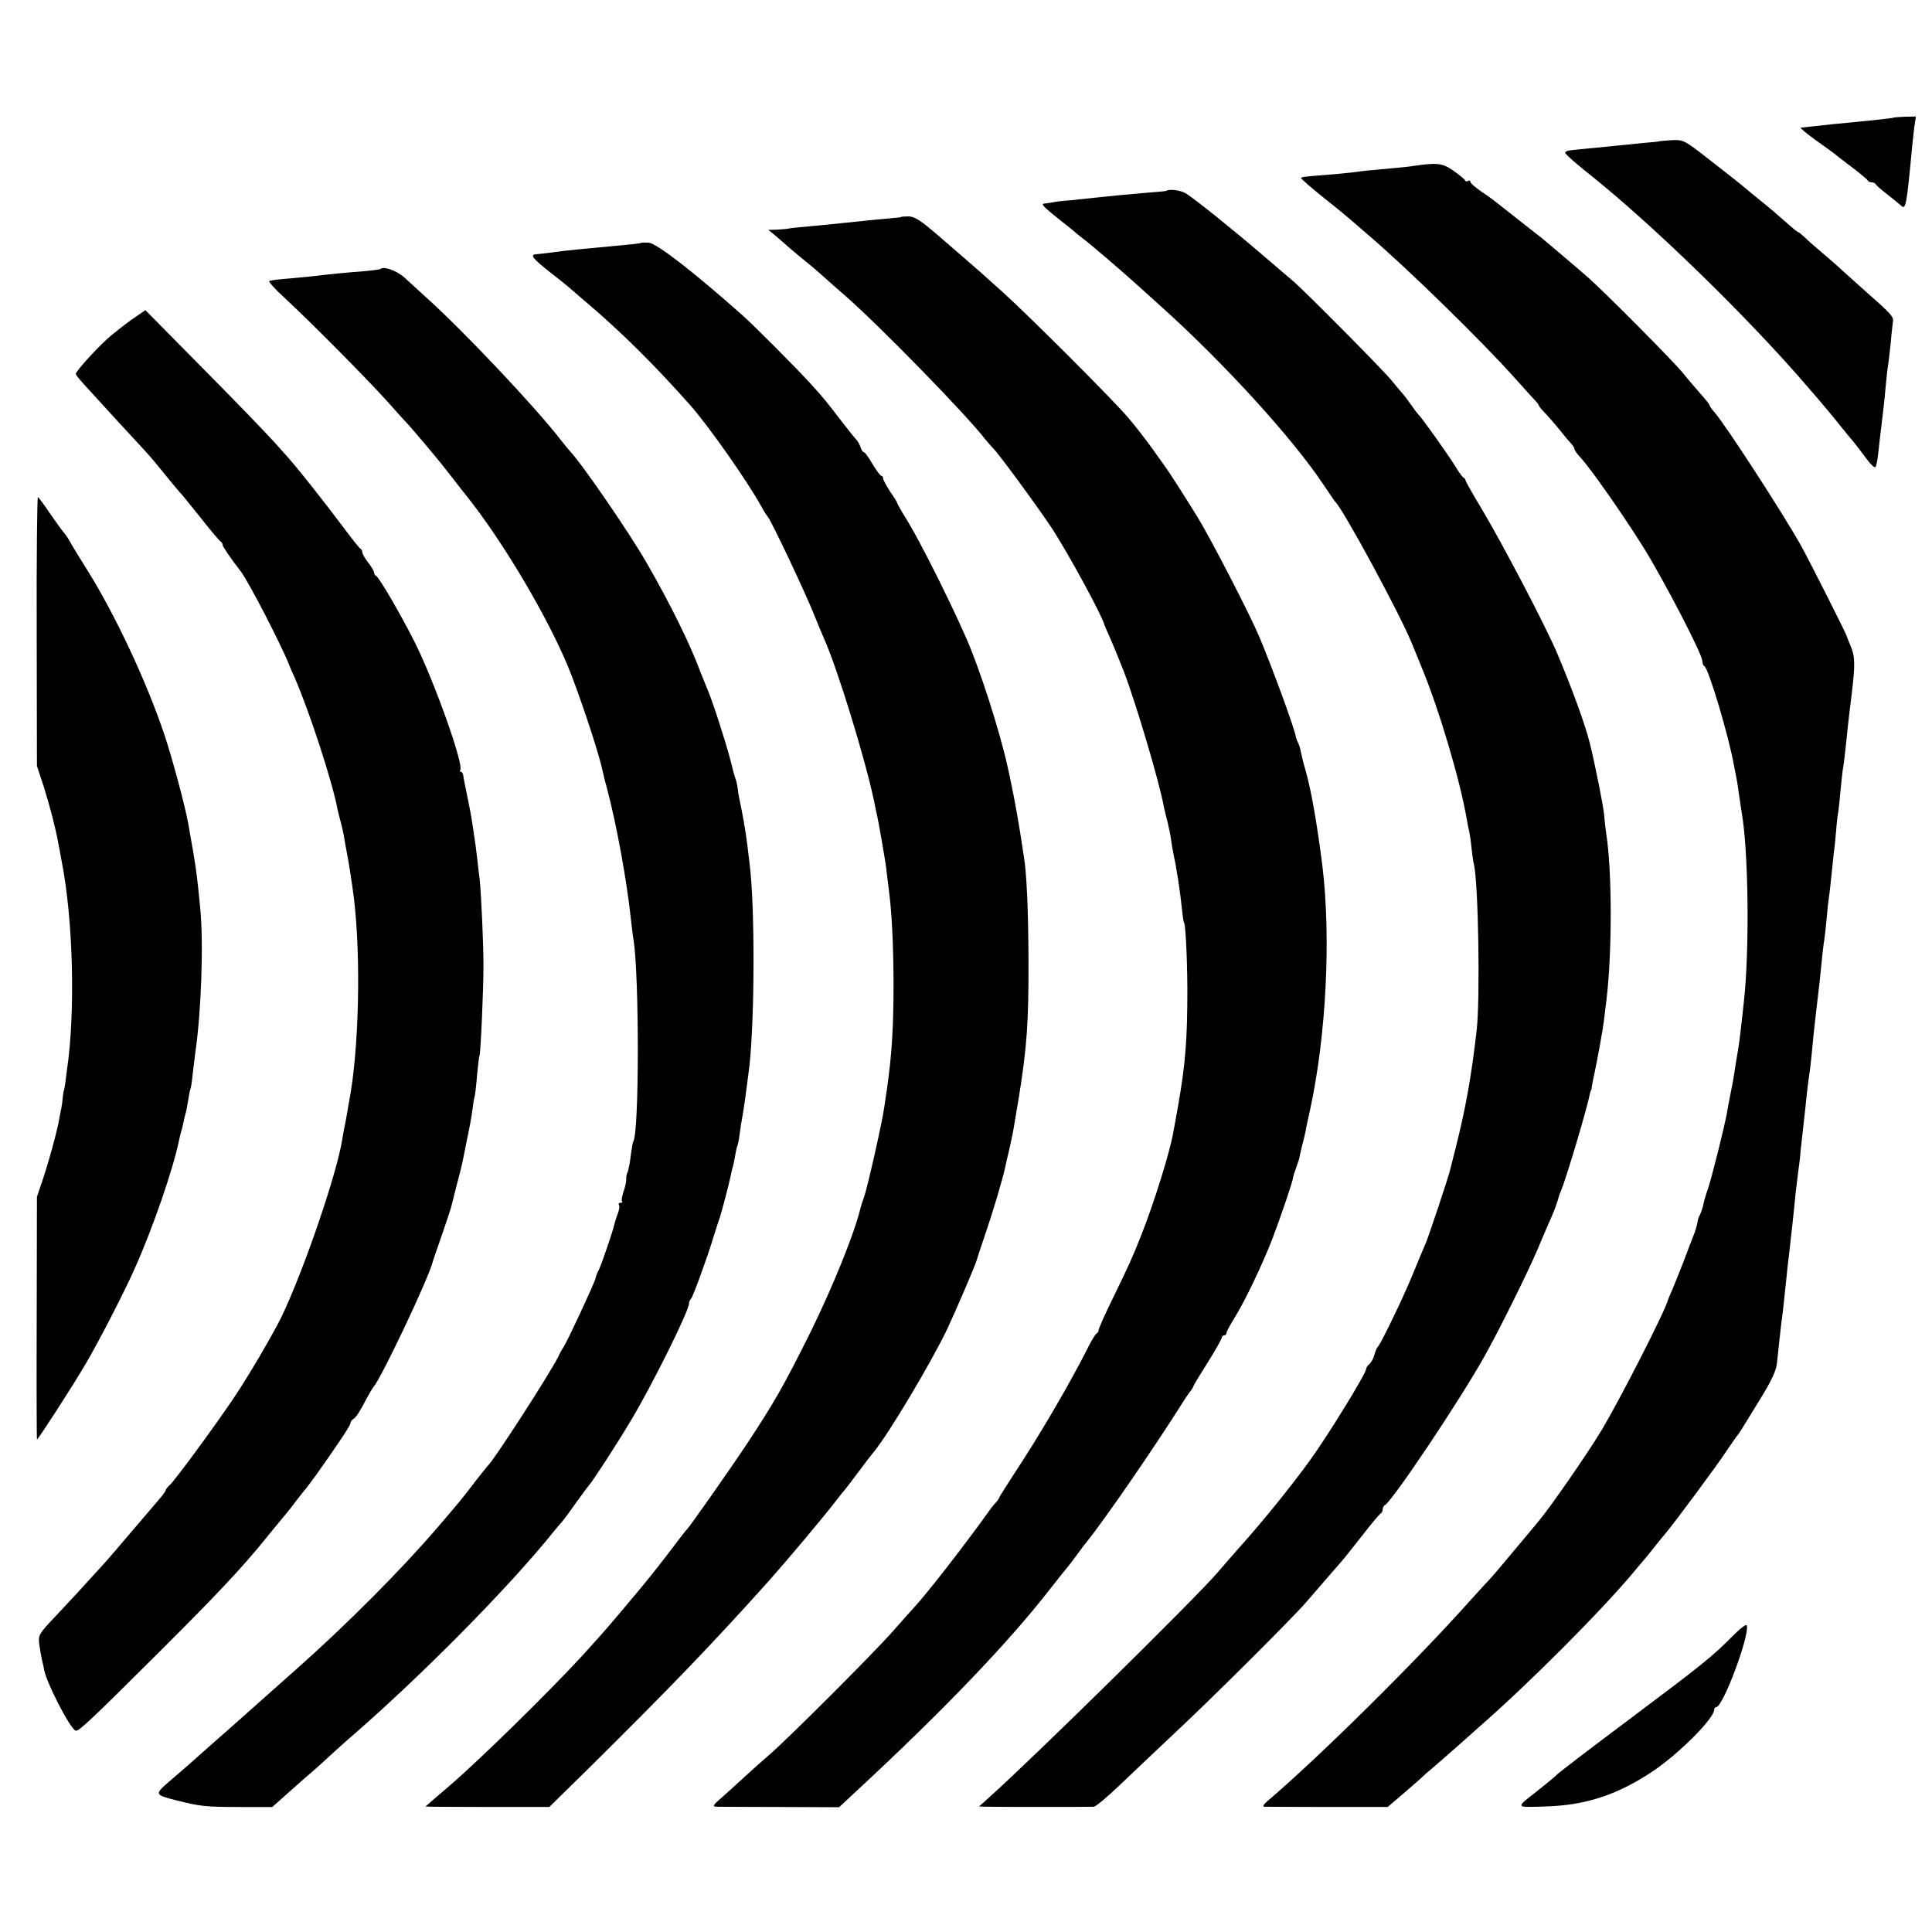 <?xml version="1.0" standalone="no"?>
<!DOCTYPE svg PUBLIC "-//W3C//DTD SVG 20010904//EN"
 "http://www.w3.org/TR/2001/REC-SVG-20010904/DTD/svg10.dtd">
<svg version="1.0" xmlns="http://www.w3.org/2000/svg"
 width="816pt" height="816pt" viewBox="0 0 816 816"
 preserveAspectRatio="xMidYMid meet">
<g transform="translate(0,816) scale(0.1,-0.1)"
fill="#000000" stroke="none">
<path d="M7997 7663 c-2 -2 -94 -12 -157 -18 -48 -4 -146 -14 -195 -20 -16 -2
-34 -4 -39 -4 -5 -1 22 -23 60 -51 38 -27 74 -53 79 -57 6 -5 39 -31 75 -58
36 -27 67 -53 68 -57 2 -4 10 -8 17 -8 7 0 15 -4 17 -8 2 -4 23 -23 48 -42 24
-19 51 -41 60 -49 19 -18 23 0 46 249 2 19 6 56 9 82 l7 46 -47 -1 c-26 -1
-47 -3 -48 -4z"/>
<path d="M7007 7563 c-1 -1 -31 -4 -67 -7 -36 -4 -81 -8 -100 -10 -19 -2 -69
-7 -110 -11 -41 -4 -85 -8 -98 -10 -12 -1 -22 -6 -21 -11 0 -5 40 -40 87 -78
275 -217 689 -620 942 -916 53 -61 101 -118 134 -160 20 -25 45 -55 56 -68 11
-13 34 -44 52 -68 17 -24 35 -41 39 -37 4 5 10 35 13 68 4 33 8 76 11 95 8 66
15 125 20 185 3 33 7 71 10 85 2 14 7 57 11 95 3 39 8 77 9 86 4 20 -7 33
-105 119 -40 36 -88 79 -106 95 -17 17 -56 50 -85 75 -30 25 -64 55 -77 68
-13 12 -25 22 -28 22 -2 0 -21 15 -41 33 -45 40 -85 74 -98 84 -6 5 -35 28
-65 53 -30 26 -105 85 -167 133 -110 86 -112 87 -163 85 -28 -2 -52 -4 -53 -5z"/>
<path d="M5970 7459 c-25 -4 -81 -9 -126 -13 -44 -4 -89 -8 -100 -10 -10 -2
-55 -7 -99 -11 -128 -10 -146 -12 -150 -16 -2 -3 42 -41 98 -86 57 -45 111
-90 122 -100 11 -10 38 -33 60 -52 164 -139 486 -454 625 -610 41 -46 81 -90
88 -97 6 -7 12 -15 12 -18 0 -2 12 -17 28 -33 15 -16 43 -48 62 -72 19 -24 41
-50 48 -57 6 -7 12 -16 12 -21 0 -4 11 -20 25 -35 43 -46 182 -245 267 -381
86 -139 248 -450 248 -479 0 -9 4 -19 9 -22 18 -11 104 -300 125 -421 3 -16 8
-40 10 -52 3 -11 7 -43 11 -70 4 -26 9 -59 11 -73 29 -164 34 -584 9 -805 -2
-16 -6 -57 -10 -90 -7 -62 -7 -68 -25 -175 -9 -61 -13 -81 -25 -140 -3 -14 -8
-41 -11 -60 -11 -61 -64 -273 -80 -320 -9 -25 -18 -56 -20 -69 -3 -13 -9 -31
-13 -40 -5 -9 -10 -20 -10 -26 -2 -15 -11 -48 -21 -70 -4 -11 -22 -56 -38
-100 -17 -44 -39 -98 -48 -120 -10 -22 -18 -42 -19 -45 -10 -43 -202 -420
-282 -553 -58 -96 -214 -322 -263 -380 -10 -12 -57 -69 -106 -127 -48 -58 -94
-112 -103 -121 -9 -9 -47 -51 -86 -94 -221 -248 -637 -660 -854 -844 -16 -14
-19 -21 -10 -22 8 0 128 -1 267 -1 l253 0 62 53 c34 29 69 60 78 68 9 9 29 27
45 40 16 13 65 56 109 95 44 39 85 75 91 81 207 180 518 492 654 655 11 14 31
37 43 51 12 14 33 40 47 58 14 18 34 42 44 54 36 42 223 294 261 353 22 32 42
61 45 64 3 3 10 14 17 25 7 11 42 68 78 127 47 76 67 119 70 150 3 24 7 66 10
93 3 28 7 64 9 80 5 31 14 119 22 195 2 25 7 65 10 90 8 69 21 186 29 270 3
25 8 65 11 90 4 25 8 61 9 80 2 19 6 55 9 80 3 25 8 70 11 100 6 60 11 104 20
165 3 22 7 65 10 95 5 57 10 98 20 185 3 28 8 66 10 85 13 129 16 158 20 180
2 14 7 54 10 90 3 36 7 74 9 85 2 11 7 54 11 95 4 41 9 89 11 105 3 17 6 55 9
85 2 30 6 66 9 80 2 14 7 57 10 95 4 39 8 81 11 95 2 14 7 50 10 80 7 68 11
110 26 230 15 125 14 158 -5 202 -9 21 -16 40 -17 43 -1 8 -157 317 -192 380
-78 139 -318 509 -366 564 -12 13 -21 27 -21 30 0 3 -17 25 -38 48 -20 23 -53
61 -72 85 -37 47 -340 352 -405 408 -22 19 -69 60 -105 90 -36 30 -70 60 -77
65 -6 6 -26 21 -44 35 -27 21 -85 67 -169 133 -9 7 -34 25 -58 41 -23 16 -42
33 -42 38 0 5 -4 7 -9 4 -5 -4 -11 -3 -13 2 -1 4 -23 22 -48 40 -47 33 -69 36
-170 21z"/>
<path d="M4927 7354 c-1 -1 -38 -5 -82 -8 -103 -9 -158 -14 -220 -21 -27 -3
-75 -8 -105 -11 -30 -2 -64 -6 -75 -9 -11 -2 -27 -4 -35 -5 -16 -1 1 -17 74
-75 21 -16 44 -35 50 -40 6 -6 23 -20 38 -31 42 -32 170 -142 244 -209 6 -5
48 -44 94 -85 262 -236 545 -547 675 -740 28 -41 52 -77 55 -80 34 -32 273
-474 322 -595 9 -22 28 -67 41 -100 75 -180 164 -481 192 -645 3 -19 8 -42 10
-50 2 -8 7 -40 10 -70 3 -30 8 -62 10 -70 19 -73 27 -567 12 -700 -22 -193
-46 -328 -88 -495 -11 -44 -22 -87 -24 -95 -6 -28 -95 -295 -105 -315 -5 -11
-25 -58 -44 -105 -19 -47 -47 -110 -61 -140 -57 -121 -90 -185 -97 -190 -3 -3
-9 -17 -13 -32 -4 -15 -13 -32 -21 -39 -8 -6 -14 -16 -14 -21 0 -19 -162 -282
-238 -387 -82 -113 -199 -257 -292 -361 -32 -36 -75 -85 -96 -110 -93 -109
-779 -784 -969 -954 l-40 -36 40 -1 c45 -1 421 -1 445 0 8 1 58 42 110 92 52
50 156 148 230 218 154 143 495 483 555 552 22 26 63 72 90 104 28 32 55 63
60 69 6 6 44 54 85 106 40 52 77 96 82 98 4 2 8 10 8 17 0 7 4 15 8 17 29 12
315 439 421 628 62 110 180 348 226 455 25 61 53 124 60 140 11 25 25 64 30
85 1 3 4 12 8 20 23 56 111 351 122 410 2 8 4 15 5 15 1 0 3 9 4 20 2 11 6 34
10 50 14 66 36 185 42 237 3 24 7 61 10 83 23 200 23 535 -2 695 -3 19 -7 55
-9 80 -3 35 -37 207 -60 300 -19 78 -77 237 -140 385 -50 117 -229 458 -316
604 -38 63 -69 118 -69 122 0 4 -4 9 -8 11 -4 2 -19 21 -32 43 -26 44 -149
217 -160 225 -3 3 -17 21 -30 40 -13 19 -29 40 -35 46 -5 6 -28 33 -50 60 -41
49 -372 383 -416 419 -13 11 -72 61 -130 111 -115 99 -279 231 -320 257 -20
13 -71 20 -82 11z"/>
<path d="M3807 7244 c-1 -2 -32 -5 -67 -8 -36 -3 -86 -8 -112 -11 -115 -12
-147 -15 -210 -21 -36 -3 -75 -7 -85 -9 -10 -2 -34 -4 -53 -5 l-35 -1 25 -20
c14 -12 41 -35 61 -53 20 -17 55 -47 79 -66 24 -19 55 -46 70 -60 16 -14 56
-50 91 -80 145 -127 509 -500 590 -605 13 -16 29 -34 35 -40 19 -17 191 -251
250 -341 70 -109 209 -364 219 -404 1 -3 7 -18 15 -35 32 -73 42 -99 67 -162
54 -142 152 -475 169 -572 3 -14 10 -44 16 -66 5 -22 12 -53 14 -70 2 -16 6
-41 9 -55 14 -64 29 -158 40 -265 2 -16 4 -30 5 -30 7 0 14 -140 15 -280 0
-217 -8 -320 -40 -500 -8 -44 -16 -91 -19 -105 -14 -83 -80 -296 -135 -435
-39 -98 -48 -119 -122 -271 -33 -67 -59 -126 -59 -132 0 -6 -4 -12 -8 -14 -5
-1 -23 -31 -40 -66 -77 -152 -204 -369 -314 -535 -32 -49 -58 -91 -58 -93 0
-3 -6 -11 -12 -18 -7 -7 -21 -24 -30 -37 -97 -136 -261 -348 -318 -409 -8 -9
-49 -54 -90 -101 -83 -94 -438 -449 -519 -519 -29 -25 -74 -65 -101 -90 -27
-25 -70 -64 -97 -88 -45 -39 -46 -42 -23 -43 14 0 135 -1 269 -1 l245 -1 74
69 c365 338 643 628 819 855 32 41 64 81 71 89 7 8 26 33 42 55 16 22 33 45
38 50 80 100 283 395 400 580 17 28 36 55 42 62 5 7 10 14 10 17 0 3 27 48 60
100 33 53 60 100 60 106 0 5 5 10 10 10 6 0 10 4 10 10 0 5 15 33 33 62 44 70
116 221 160 333 34 89 89 250 88 260 0 2 6 23 14 45 8 22 14 41 14 43 -1 1 4
20 9 42 6 22 13 51 16 65 2 14 11 57 20 96 68 315 88 727 51 1029 -22 174 -46
313 -71 402 -9 29 -17 64 -20 79 -3 15 -8 32 -12 38 -3 6 -7 16 -8 21 -6 38
-98 289 -155 425 -40 95 -203 411 -261 506 -55 89 -126 200 -141 219 -4 6 -29
40 -55 77 -27 37 -70 93 -98 125 -67 79 -430 441 -533 533 -46 41 -89 80 -95
85 -9 8 -135 117 -173 150 -73 63 -99 80 -124 81 -16 0 -31 -1 -32 -2z"/>
<path d="M2708 7134 c-2 -1 -35 -6 -73 -9 -39 -4 -86 -8 -105 -10 -19 -2 -62
-6 -95 -9 -33 -3 -82 -9 -110 -13 -27 -3 -56 -7 -62 -7 -26 -2 -12 -19 64 -79
43 -33 83 -66 89 -72 6 -5 35 -30 64 -55 146 -124 282 -259 434 -430 77 -86
246 -327 302 -430 10 -19 22 -37 25 -40 13 -11 161 -324 199 -420 12 -29 29
-72 39 -94 56 -123 174 -507 212 -686 5 -25 11 -55 14 -67 5 -23 8 -41 19
-103 3 -19 8 -48 11 -65 3 -16 8 -48 10 -70 3 -22 7 -58 10 -80 12 -98 18
-213 19 -385 0 -189 -7 -304 -28 -450 -2 -14 -7 -47 -11 -75 -8 -61 -73 -350
-87 -385 -5 -14 -11 -32 -13 -40 -23 -101 -116 -332 -211 -525 -112 -225 -153
-298 -277 -485 -68 -102 -235 -340 -246 -350 -4 -3 -26 -32 -51 -65 -47 -62
-103 -134 -155 -196 -130 -155 -134 -160 -233 -269 -140 -153 -447 -454 -570
-558 -26 -22 -58 -50 -71 -61 l-24 -21 29 -1 c16 0 134 -1 262 -1 l232 0 156
153 c349 345 535 538 774 805 67 75 227 265 280 334 19 25 37 47 40 50 3 3 29
37 57 75 29 39 57 75 63 82 62 74 241 375 310 518 37 79 120 272 126 295 2 8
19 60 38 115 30 88 71 225 81 273 2 9 10 46 19 82 8 36 17 79 19 95 3 17 12
73 21 125 33 206 41 312 40 580 -1 212 -8 366 -20 435 -3 17 -7 46 -10 65 -6
44 -32 192 -44 245 -4 22 -11 51 -14 65 -33 152 -119 418 -175 545 -47 105
-56 123 -117 248 -67 134 -112 218 -151 279 -12 21 -23 40 -23 42 0 3 -13 25
-30 49 -16 25 -30 50 -30 56 0 6 -3 11 -7 11 -5 0 -21 23 -38 50 -16 28 -32
50 -36 50 -4 0 -11 9 -14 20 -3 11 -12 26 -18 33 -7 7 -34 41 -62 77 -70 91
-74 96 -130 158 -61 67 -237 244 -291 292 -206 183 -360 302 -394 305 -16 1
-31 1 -32 -1z"/>
<path d="M1607 7024 c-2 -2 -31 -6 -63 -9 -81 -6 -151 -13 -199 -19 -22 -3
-76 -8 -120 -12 -44 -3 -83 -8 -88 -11 -4 -2 25 -35 65 -71 106 -98 341 -335
428 -431 41 -46 84 -94 95 -105 11 -12 46 -53 78 -91 62 -74 63 -76 117 -145
19 -25 38 -49 43 -55 164 -203 366 -547 450 -765 54 -142 120 -344 133 -410 3
-14 11 -47 19 -75 38 -143 83 -386 100 -550 4 -33 8 -71 11 -85 24 -156 24
-810 -1 -851 -3 -3 -7 -31 -11 -60 -3 -30 -10 -61 -13 -69 -4 -8 -7 -22 -6
-30 1 -8 -4 -31 -11 -52 -7 -20 -10 -39 -7 -42 4 -3 1 -6 -6 -6 -7 0 -10 -4
-7 -9 4 -5 1 -22 -5 -38 -6 -15 -12 -35 -14 -44 -6 -28 -56 -174 -66 -193 -6
-10 -12 -26 -14 -36 -4 -19 -119 -266 -135 -290 -6 -8 -16 -26 -22 -40 -34
-69 -272 -438 -297 -460 -3 -3 -28 -34 -56 -70 -58 -76 -61 -79 -155 -189
-154 -180 -391 -418 -604 -606 -37 -33 -78 -69 -90 -80 -12 -11 -53 -47 -90
-80 -37 -33 -78 -69 -90 -80 -13 -11 -53 -47 -91 -80 -37 -33 -78 -69 -90 -80
-13 -11 -48 -42 -80 -69 -63 -55 -63 -56 30 -80 99 -25 124 -28 267 -28 l138
0 72 64 c40 36 88 78 107 94 18 16 48 43 65 59 18 17 50 45 71 64 299 257 681
642 875 884 8 10 23 28 34 40 10 12 39 51 64 87 26 36 49 67 52 70 10 9 115
170 172 266 87 143 248 467 248 498 0 7 4 16 9 21 9 11 70 178 96 265 9 30 21
66 26 80 8 25 38 139 45 173 2 10 5 26 8 35 3 9 8 32 11 51 3 19 7 37 9 40 2
3 7 26 10 51 3 25 8 54 10 65 8 41 20 132 31 220 23 207 24 690 0 865 -2 14
-6 48 -9 75 -6 51 -22 140 -32 185 -3 14 -7 36 -8 50 -2 14 -6 32 -9 40 -4 8
-13 44 -22 80 -20 77 -77 254 -98 301 -8 19 -20 50 -28 69 -42 115 -128 290
-228 463 -71 124 -271 416 -325 473 -6 7 -22 26 -36 44 -108 140 -408 458
-570 604 -30 27 -71 65 -91 83 -31 29 -89 50 -102 37z"/>
<path d="M553 6808 c-33 -24 -80 -61 -104 -83 -49 -45 -129 -134 -129 -144 0
-4 17 -25 38 -48 76 -84 218 -238 247 -269 17 -18 37 -41 45 -51 84 -103 106
-129 110 -133 4 -3 42 -50 86 -105 43 -55 82 -101 87 -103 4 -2 7 -8 7 -13 0
-7 32 -54 78 -114 32 -42 166 -301 202 -390 4 -11 15 -37 25 -58 62 -142 161
-446 181 -557 3 -14 9 -38 14 -55 4 -16 11 -46 14 -65 3 -19 8 -45 10 -56 9
-43 24 -144 31 -199 30 -251 21 -640 -20 -855 -2 -9 -6 -33 -9 -51 -3 -19 -8
-45 -11 -59 -3 -14 -7 -36 -9 -50 -22 -145 -165 -562 -259 -756 -40 -79 -134
-241 -200 -339 -78 -116 -246 -345 -269 -366 -10 -9 -18 -19 -18 -23 0 -3 -11
-19 -24 -34 -13 -15 -65 -76 -117 -137 -51 -60 -107 -126 -125 -145 -97 -107
-136 -149 -201 -218 -69 -73 -72 -78 -67 -117 3 -22 8 -51 11 -65 4 -14 7 -29
8 -35 5 -52 115 -265 136 -265 15 0 71 53 349 330 249 248 352 358 455 485 31
39 67 81 78 95 12 14 35 43 51 65 17 22 33 42 36 45 3 3 23 30 45 60 99 140
145 209 145 219 0 5 6 14 13 18 12 8 27 31 58 91 10 18 22 39 28 46 34 41 226
446 247 521 1 6 19 57 39 115 20 58 38 112 40 120 2 8 13 51 24 95 12 44 23
89 25 100 2 11 11 54 19 95 9 41 19 95 22 120 3 25 7 52 10 60 2 8 7 49 10 90
4 41 8 77 10 80 5 8 17 275 17 385 0 92 -10 306 -16 360 -2 17 -7 55 -10 85
-6 51 -8 68 -20 145 -6 42 -14 82 -26 140 -6 28 -12 58 -13 68 -1 9 -5 17 -10
17 -4 0 -6 4 -3 8 15 24 -108 370 -191 537 -60 119 -152 278 -165 283 -4 2 -8
8 -8 14 0 5 -11 24 -25 42 -14 18 -25 38 -25 44 0 6 -3 12 -7 14 -5 2 -41 48
-82 103 -65 87 -175 226 -206 261 -5 7 -39 45 -75 85 -36 40 -173 182 -306
316 l-240 243 -61 -42z"/>
<path d="M155 5493 l1 -568 28 -85 c25 -79 52 -182 62 -240 3 -14 9 -47 14
-75 49 -245 59 -640 23 -883 -3 -21 -6 -48 -8 -62 -2 -14 -4 -25 -5 -25 -1 0
-3 -13 -5 -30 -1 -16 -5 -43 -9 -60 -3 -16 -8 -40 -10 -53 -12 -55 -39 -154
-63 -227 l-27 -80 -1 -512 c-1 -282 0 -513 1 -513 5 0 153 229 206 320 54 91
165 307 206 400 79 176 164 425 188 543 2 10 6 27 9 37 3 10 8 28 10 40 2 12
6 29 9 38 3 9 7 34 11 56 3 21 7 41 9 45 2 3 7 33 10 66 4 33 9 74 11 90 25
170 35 457 21 605 -14 150 -19 183 -52 367 -13 71 -66 269 -99 368 -75 224
-206 504 -325 695 -33 52 -67 108 -76 125 -9 16 -22 34 -28 40 -6 7 -31 42
-56 78 -25 37 -47 67 -50 67 -3 0 -6 -255 -5 -567z"/>
<path d="M7319 1251 c-86 -87 -123 -117 -439 -354 -162 -121 -299 -226 -305
-233 -5 -6 -45 -39 -88 -73 -86 -67 -87 -65 33 -61 173 4 306 47 455 145 110
72 265 226 265 264 0 6 4 11 9 11 28 0 140 299 129 344 -2 8 -24 -8 -59 -43z"/>
</g>
</svg>
